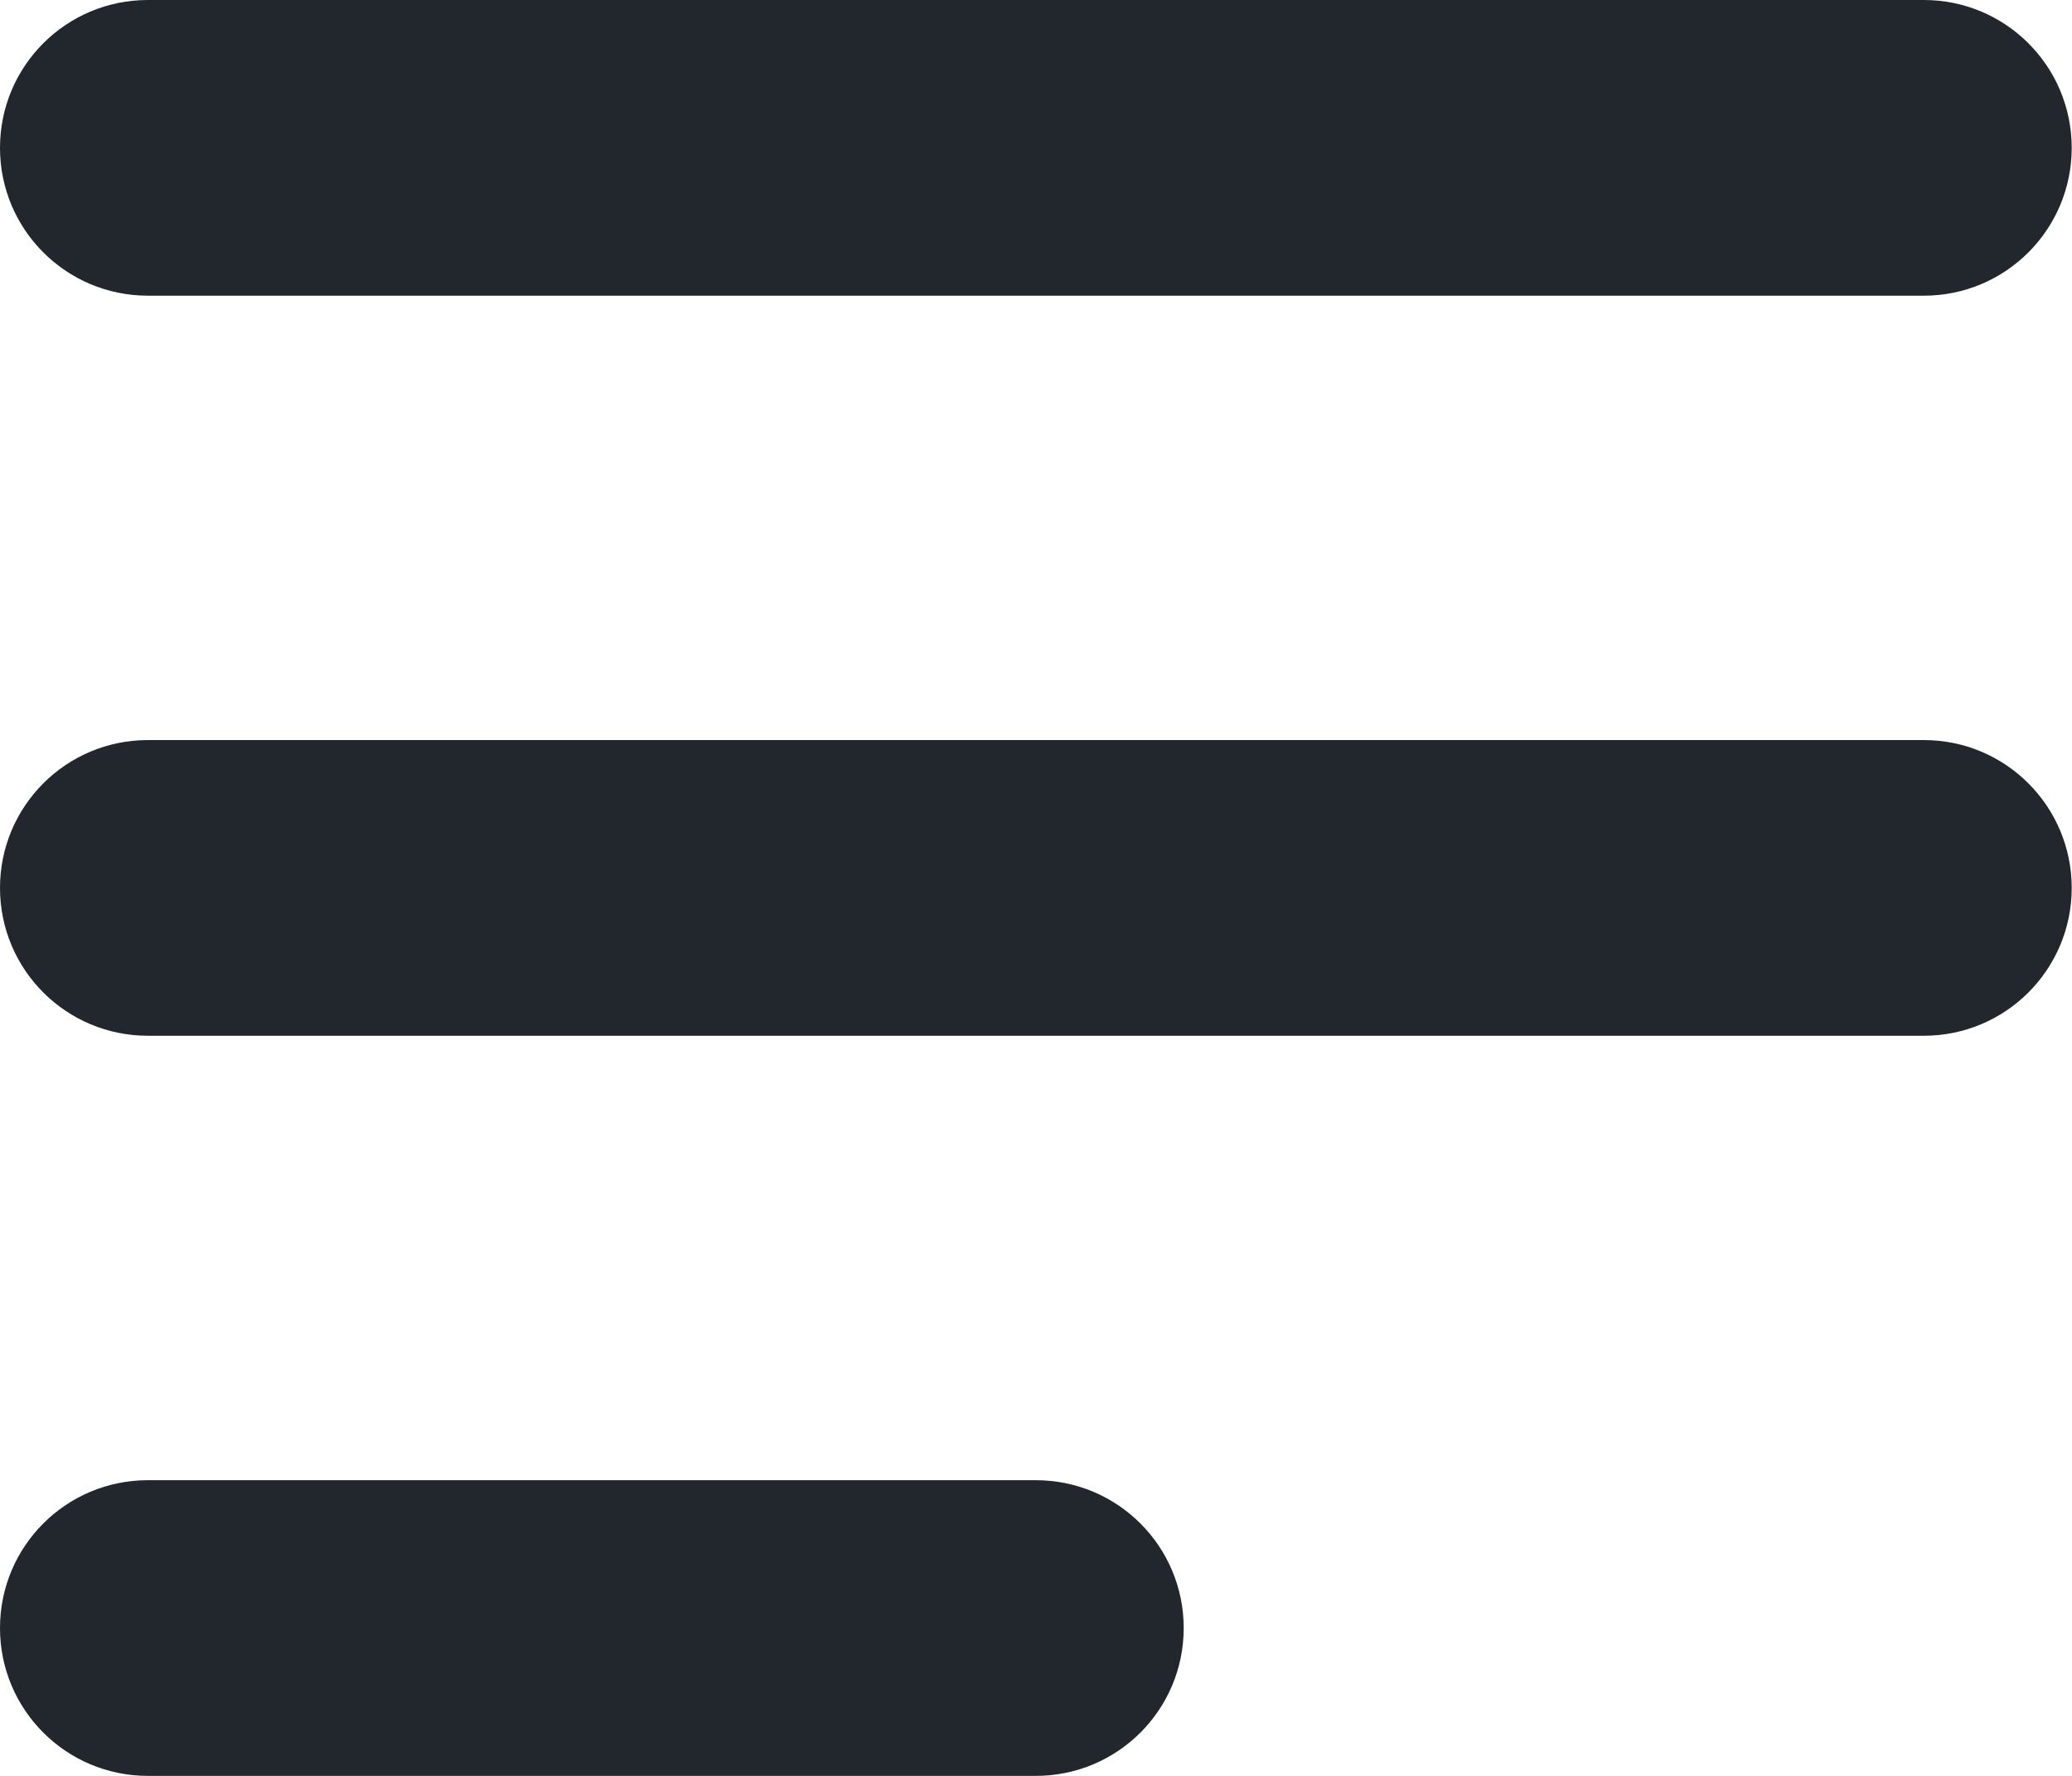<svg width="35" height="30" viewBox="0 0 35 30" fill="none" xmlns="http://www.w3.org/2000/svg">
<path fill-rule="evenodd" clip-rule="evenodd" d="M0 27.503C0 26.122 1.117 25.005 2.498 25.005H17.497C18.878 25.005 19.995 26.122 19.995 27.503C19.995 28.883 18.878 30 17.497 30H2.498C1.117 30 0 28.883 0 27.503ZM0 2.498C0 1.117 1.117 0 2.498 0H32.498C33.877 0 34.995 1.117 34.995 2.498C34.995 3.877 33.877 4.995 32.498 4.995H2.498C1.117 4.995 0 3.877 0 2.498ZM0 15C0 13.62 1.117 12.502 2.498 12.502H32.498C33.877 12.502 34.995 13.62 34.995 15C34.995 16.38 33.877 17.497 32.498 17.497H2.498C1.117 17.497 0 16.38 0 15Z" fill="#22272D"/>
</svg>
